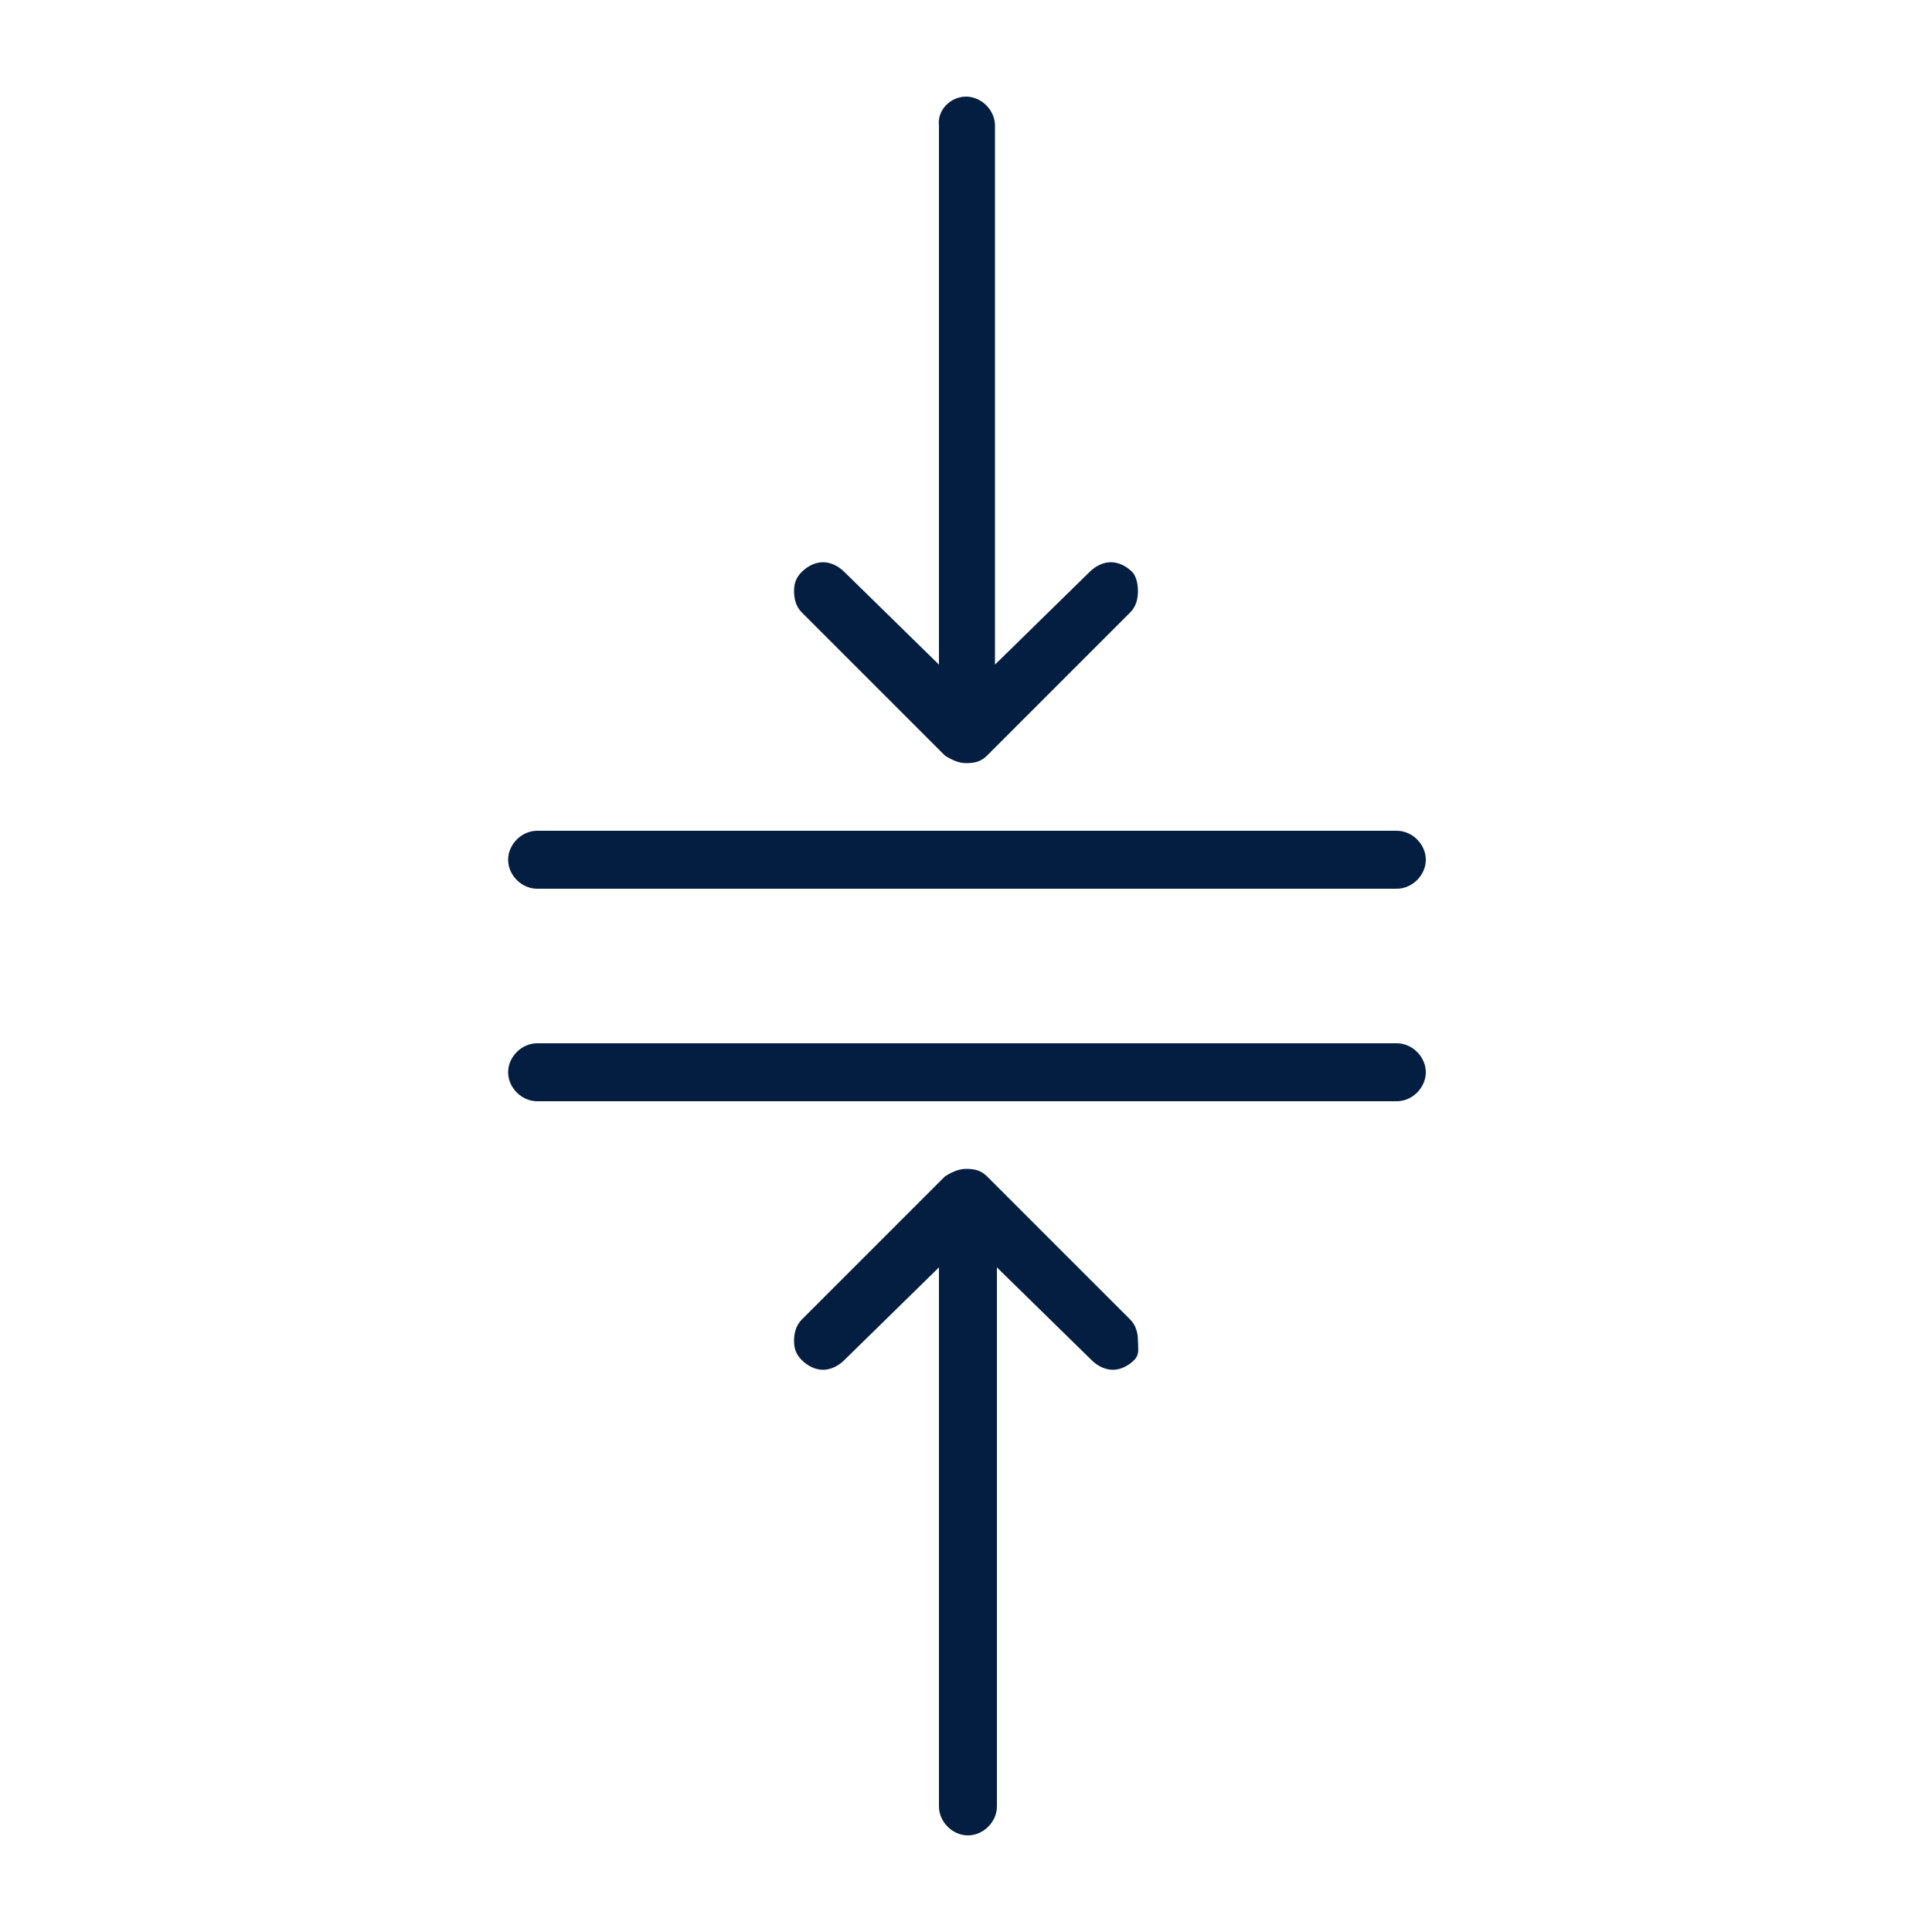 <svg xmlns="http://www.w3.org/2000/svg" xmlns:xlink="http://www.w3.org/1999/xlink" version="1.1" id="Livello_1" x="0px" y="0px" viewBox="0 0 100 100" style="enable-background:new 0 0 100 100;" xml:space="preserve"><script xmlns=""/><style type="text/css">
	.st0{fill:#041E42;}
</style><path class="st0" d="M58.9,69.4c0-0.4-0.1-0.8-0.4-1.1l-7.4-7.4c-0.3-0.3-0.6-0.4-1.1-0.4c-0.4,0-0.8,0.2-1.1,0.4l-7.4,7.4  c-0.3,0.3-0.4,0.7-0.4,1.1c0,0.4,0.1,0.7,0.4,1s0.7,0.5,1.1,0.5s0.8-0.2,1.1-0.5l4.9-4.8v27.9c0,0.8,0.7,1.5,1.5,1.5  s1.5-0.7,1.5-1.5V65.6l4.9,4.8c0.3,0.3,0.7,0.5,1.1,0.5s0.8-0.2,1.1-0.5S58.9,69.8,58.9,69.4z"/><path class="st0" d="M72.3,57c0.8,0,1.5-0.7,1.5-1.5S73.1,54,72.3,54H27.8c-0.8,0-1.5,0.7-1.5,1.5s0.7,1.5,1.5,1.5H72.3z"/><path class="st0" d="M58.9,30.6c0,0.4-0.1,0.8-0.4,1.1l-7.4,7.4c-0.3,0.3-0.6,0.4-1.1,0.4c-0.4,0-0.8-0.2-1.1-0.4l-7.4-7.4  c-0.3-0.3-0.4-0.7-0.4-1.1c0-0.4,0.1-0.7,0.4-1c0.3-0.3,0.7-0.5,1.1-0.5c0.4,0,0.8,0.2,1.1,0.5l4.9,4.8V6.5C48.5,5.7,49.2,5,50,5  s1.5,0.7,1.5,1.5v27.9l4.9-4.8c0.3-0.3,0.7-0.5,1.1-0.5c0.4,0,0.8,0.2,1.1,0.5C58.8,29.8,58.9,30.2,58.9,30.6z"/><path class="st0" d="M72.3,43c0.8,0,1.5,0.7,1.5,1.5S73.1,46,72.3,46H27.8c-0.8,0-1.5-0.7-1.5-1.5s0.7-1.5,1.5-1.5H72.3z"/></svg>